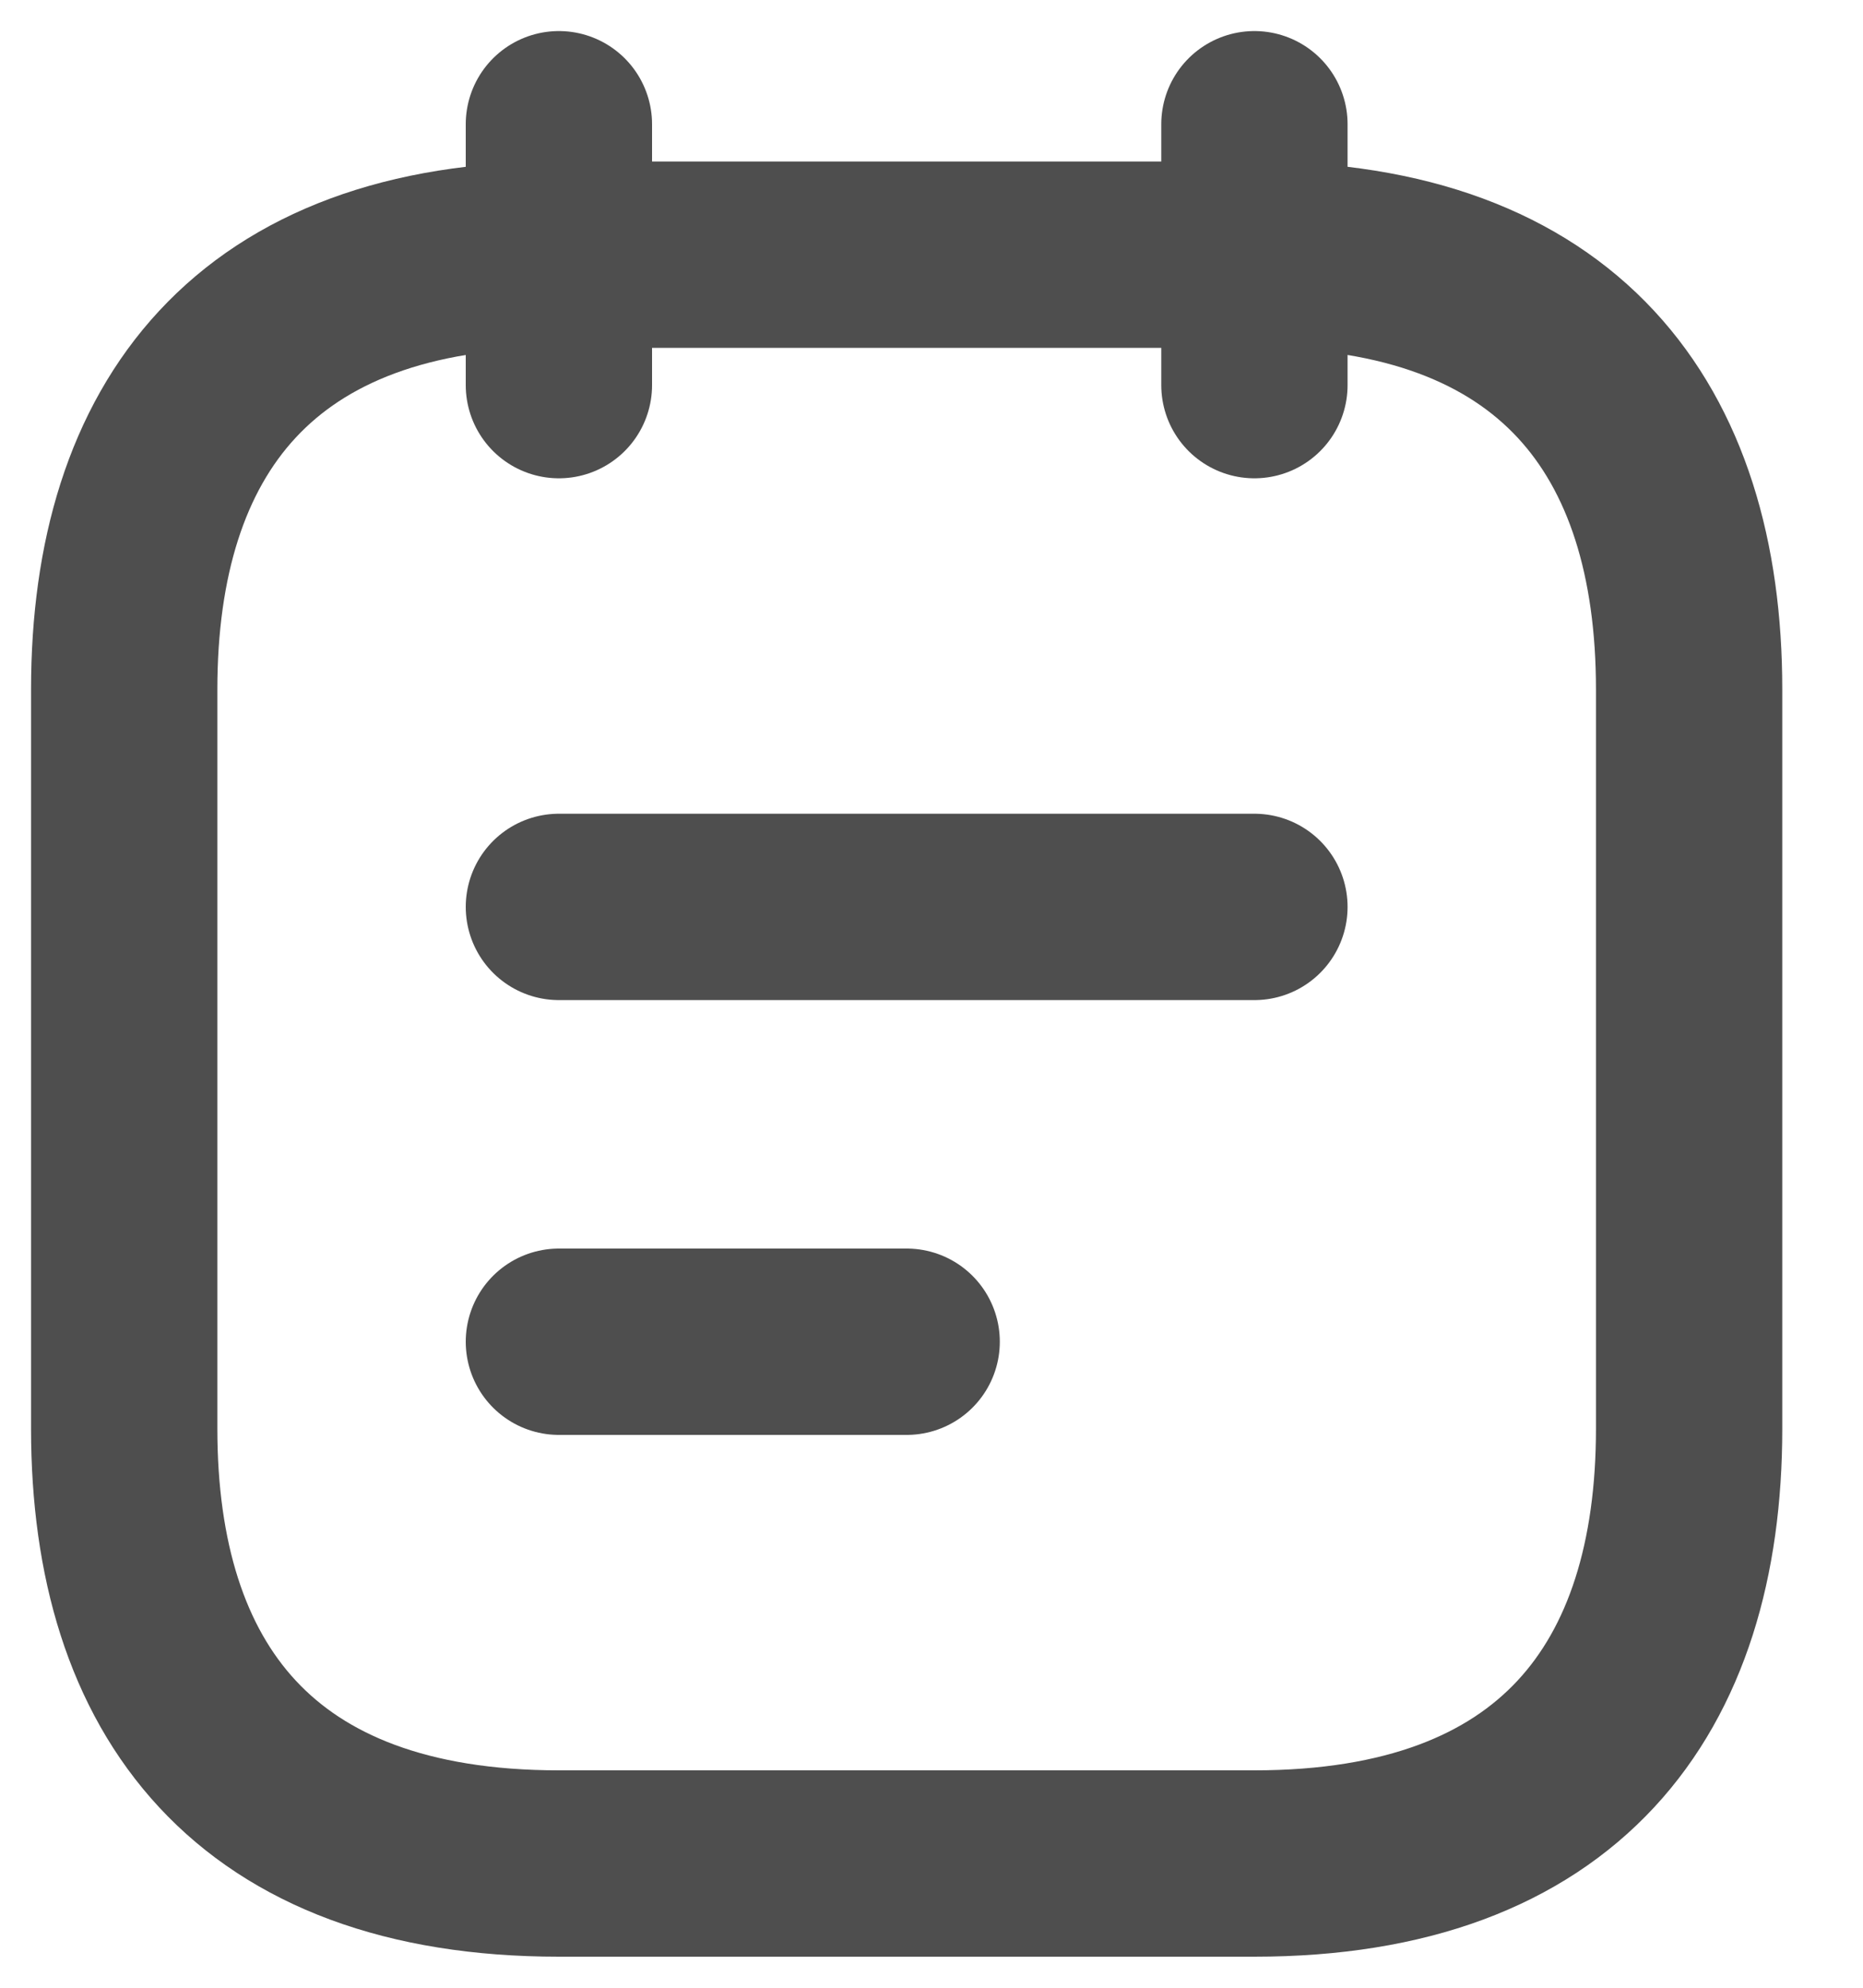 <svg width="15" height="16" viewBox="0 0 15 16" fill="none" xmlns="http://www.w3.org/2000/svg">
<path d="M4.5 1V3.1" stroke="#4E4E4E" stroke-width="1.5" stroke-miterlimit="10" stroke-linecap="round" stroke-linejoin="round"/>
<path d="M10.1 1V3.1" stroke="#4E4E4E" stroke-width="1.5" stroke-miterlimit="10" stroke-linecap="round" stroke-linejoin="round"/>
<path d="M13.6 5.55V11.5C13.6 13.6 12.55 15 10.1 15H4.5C2.05 15 1 13.6 1 11.5V5.55C1 3.45 2.05 2.05 4.5 2.05H10.1C12.55 2.05 13.6 3.45 13.6 5.55Z" stroke="#4E4E4E" stroke-width="1.5" stroke-miterlimit="10" stroke-linecap="round" stroke-linejoin="round"/>
<path d="M4.5 7.3H10.1" stroke="#4E4E4E" stroke-width="1.5" stroke-miterlimit="10" stroke-linecap="round" stroke-linejoin="round"/>
<path d="M4.5 10.8H7.3" stroke="#4E4E4E" stroke-width="1.5" stroke-miterlimit="10" stroke-linecap="round" stroke-linejoin="round"/>
</svg>
